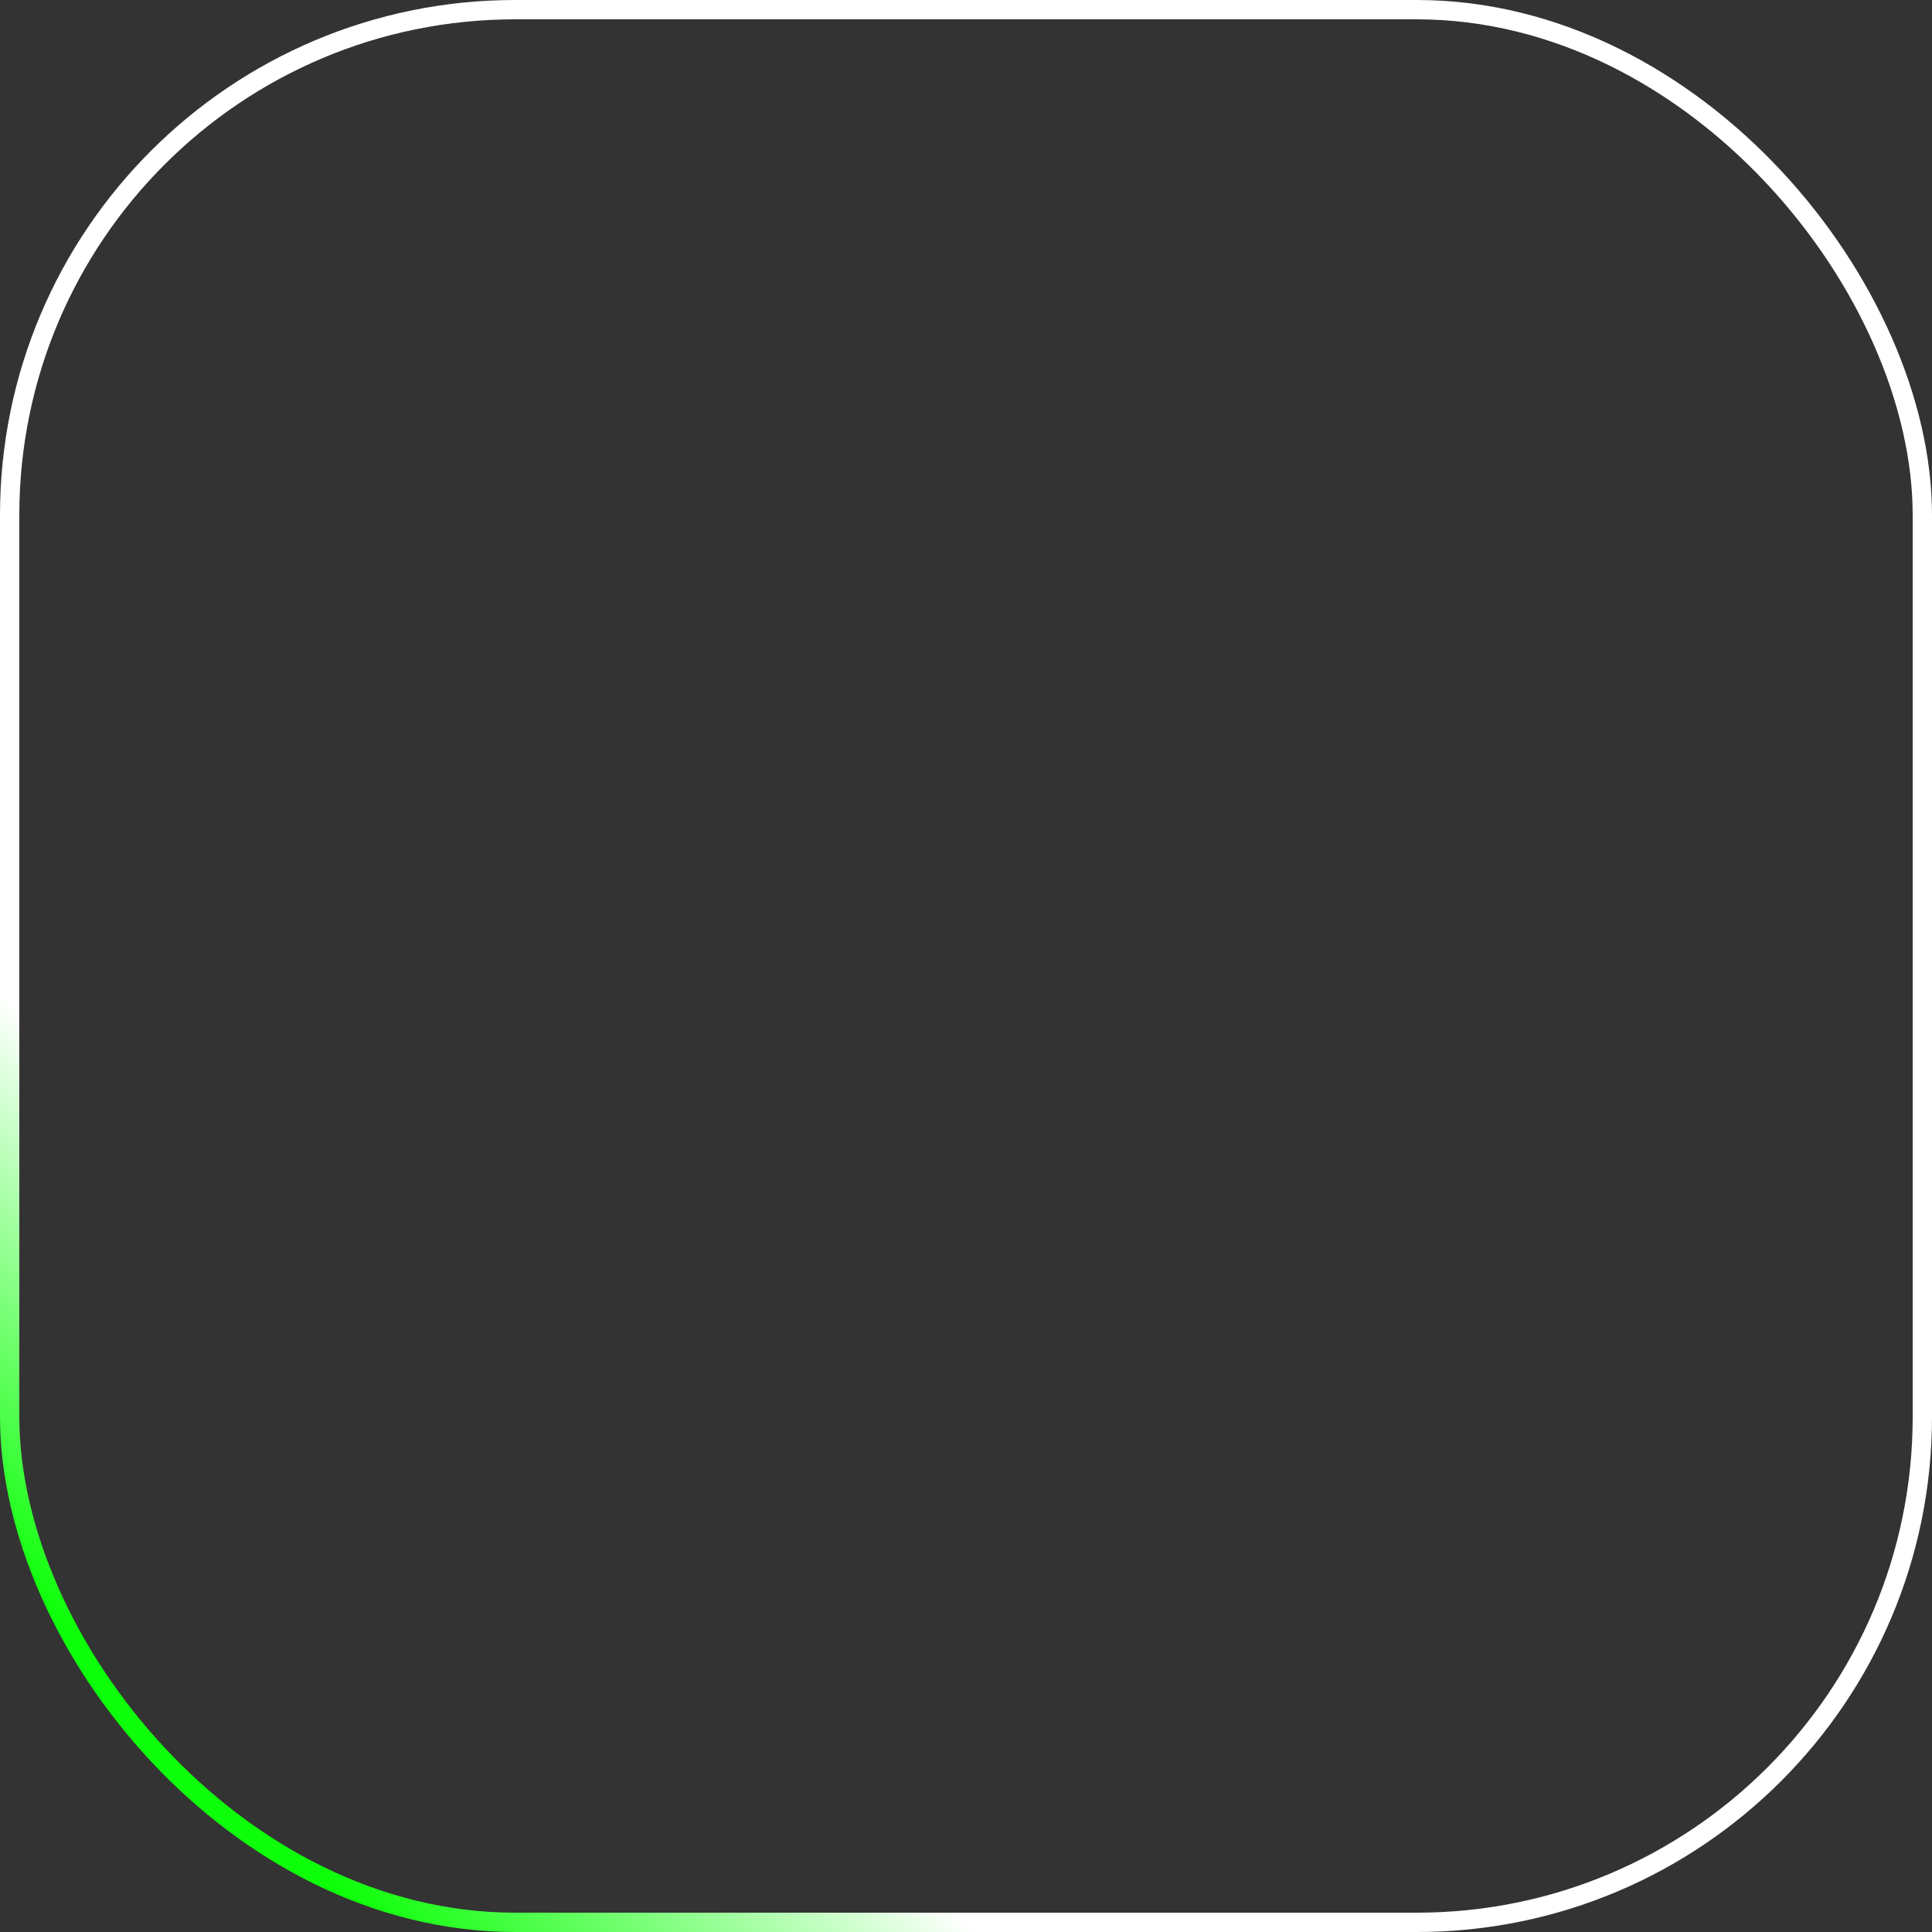 <?xml version="1.0" encoding="UTF-8"?> <svg xmlns="http://www.w3.org/2000/svg" width="300" height="300" viewBox="0 0 300 300" fill="none"><rect x="0" y="0" width="300" height="300" fill="#333333" stroke="none"/> <rect x="1.5" y="1.5" width="297" height="297" rx="78.5" stroke="url(#paint0_linear_149_93)" stroke-width="3"></rect> <defs> <linearGradient id="paint0_linear_149_93" x1="268.812" y1="29.042" x2="33.102" y2="274.176" gradientUnits="userSpaceOnUse"> <stop offset="0.813" stop-color="white"></stop> <stop offset="1" stop-color="#0EFF0A"></stop> </linearGradient> </defs> </svg> 